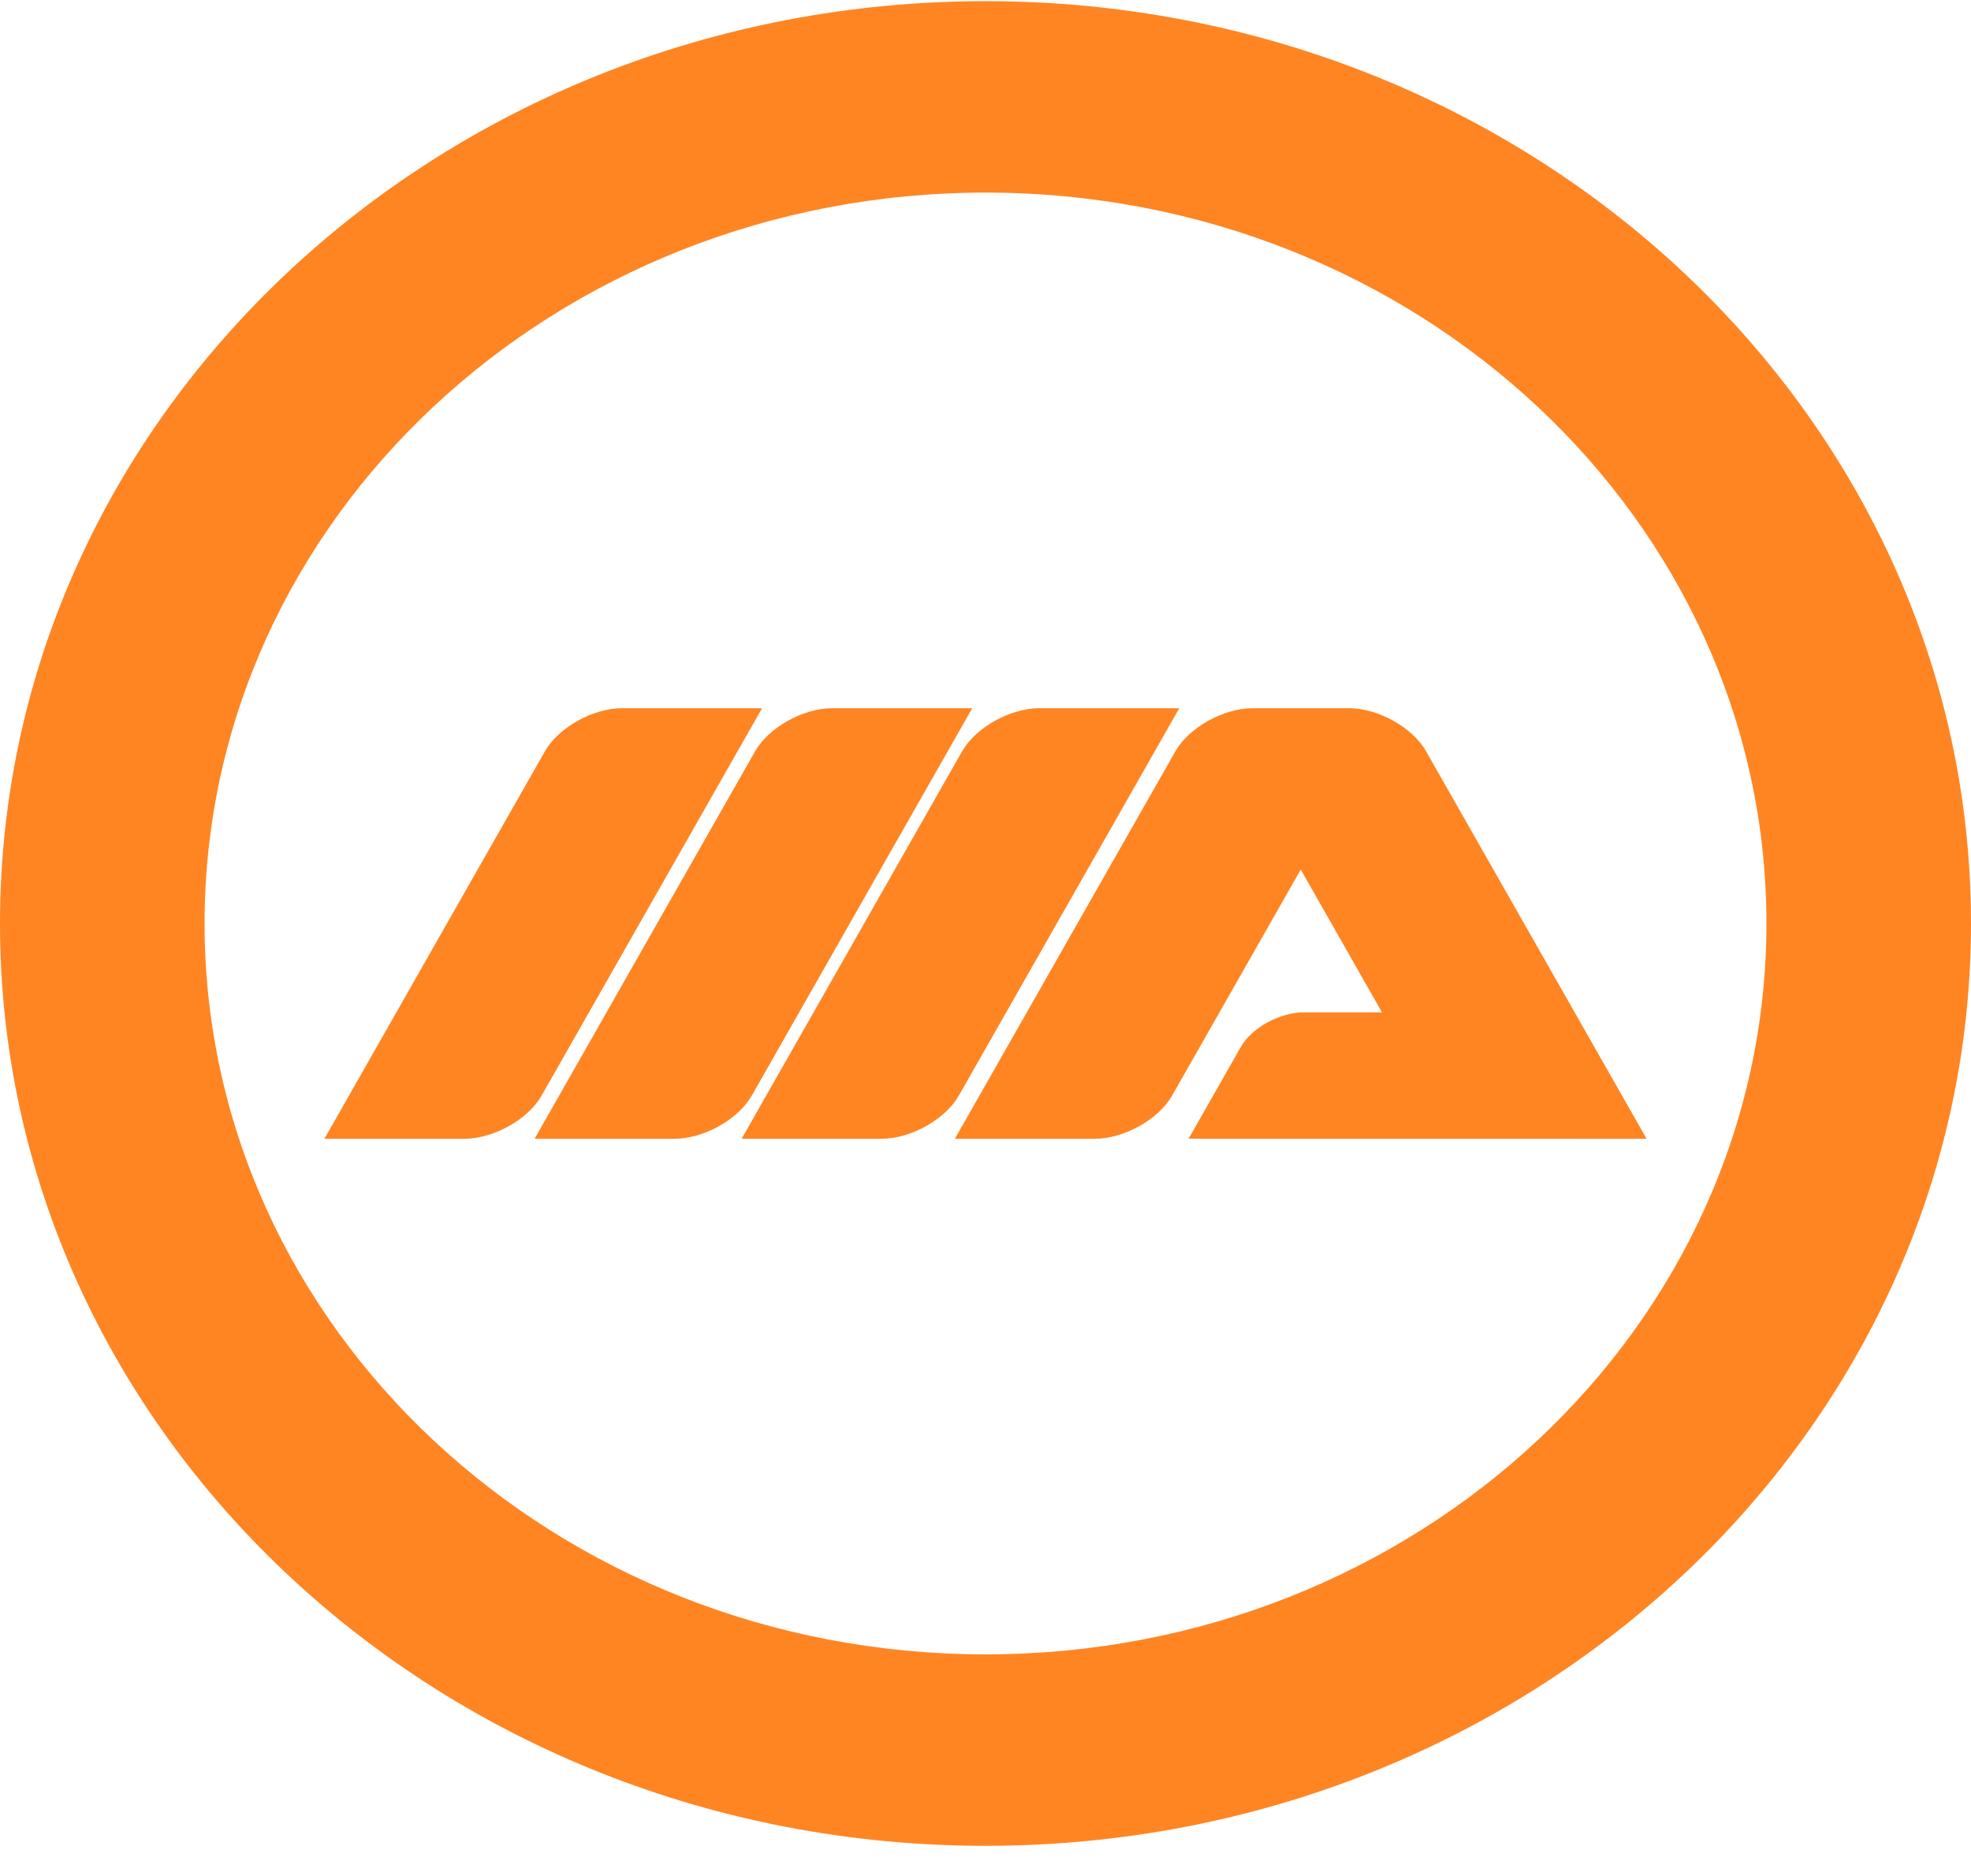 <svg xmlns="http://www.w3.org/2000/svg" width="62" height="59" viewBox="0 0 62 59" fill="none"><path fill-rule="evenodd" clip-rule="evenodd" d="M23.972 22.273H19.565C18.652 22.273 17.567 22.88 17.142 23.627L10.205 35.813H14.612C15.524 35.813 16.61 35.206 17.035 34.459L23.972 22.273Z" fill="#FF8523"></path><path fill-rule="evenodd" clip-rule="evenodd" d="M30.583 22.273H26.176C25.264 22.273 24.178 22.88 23.753 23.627L16.816 35.813H21.223C22.135 35.813 23.221 35.206 23.646 34.459L30.583 22.273Z" fill="#FF8523"></path><path fill-rule="evenodd" clip-rule="evenodd" d="M37.096 22.273H32.689C31.776 22.273 30.691 22.88 30.265 23.627L23.329 35.813H27.736C28.648 35.813 29.734 35.206 30.159 34.459L37.096 22.273Z" fill="#FF8523"></path><path fill-rule="evenodd" clip-rule="evenodd" d="M42.438 22.273H39.397C38.485 22.273 37.399 22.88 36.974 23.627L30.037 35.813H34.444C35.358 35.813 36.442 35.206 36.868 34.459L40.916 27.347L43.472 31.838H41.014C40.263 31.838 39.376 32.321 39.035 32.919L37.388 35.812L51.796 35.814L44.859 23.628C44.436 22.879 43.35 22.273 42.438 22.273ZM47.39 35.813H48.602H47.356H47.39Z" fill="#FF8523"></path><path fill-rule="evenodd" clip-rule="evenodd" d="M31.001 0.037C13.883 0.037 0 13.027 0 29.043C0 45.059 13.883 58.05 31.001 58.05C48.117 58.05 62 45.059 62 29.043C62 13.027 48.117 0.037 31.001 0.037ZM31.001 52.029C17.438 52.029 6.435 41.733 6.435 29.043C6.435 16.354 17.439 6.057 31.001 6.057C44.562 6.057 55.565 16.354 55.565 29.043C55.565 41.733 44.561 52.029 31.001 52.029Z" fill="#FF8523"></path></svg>